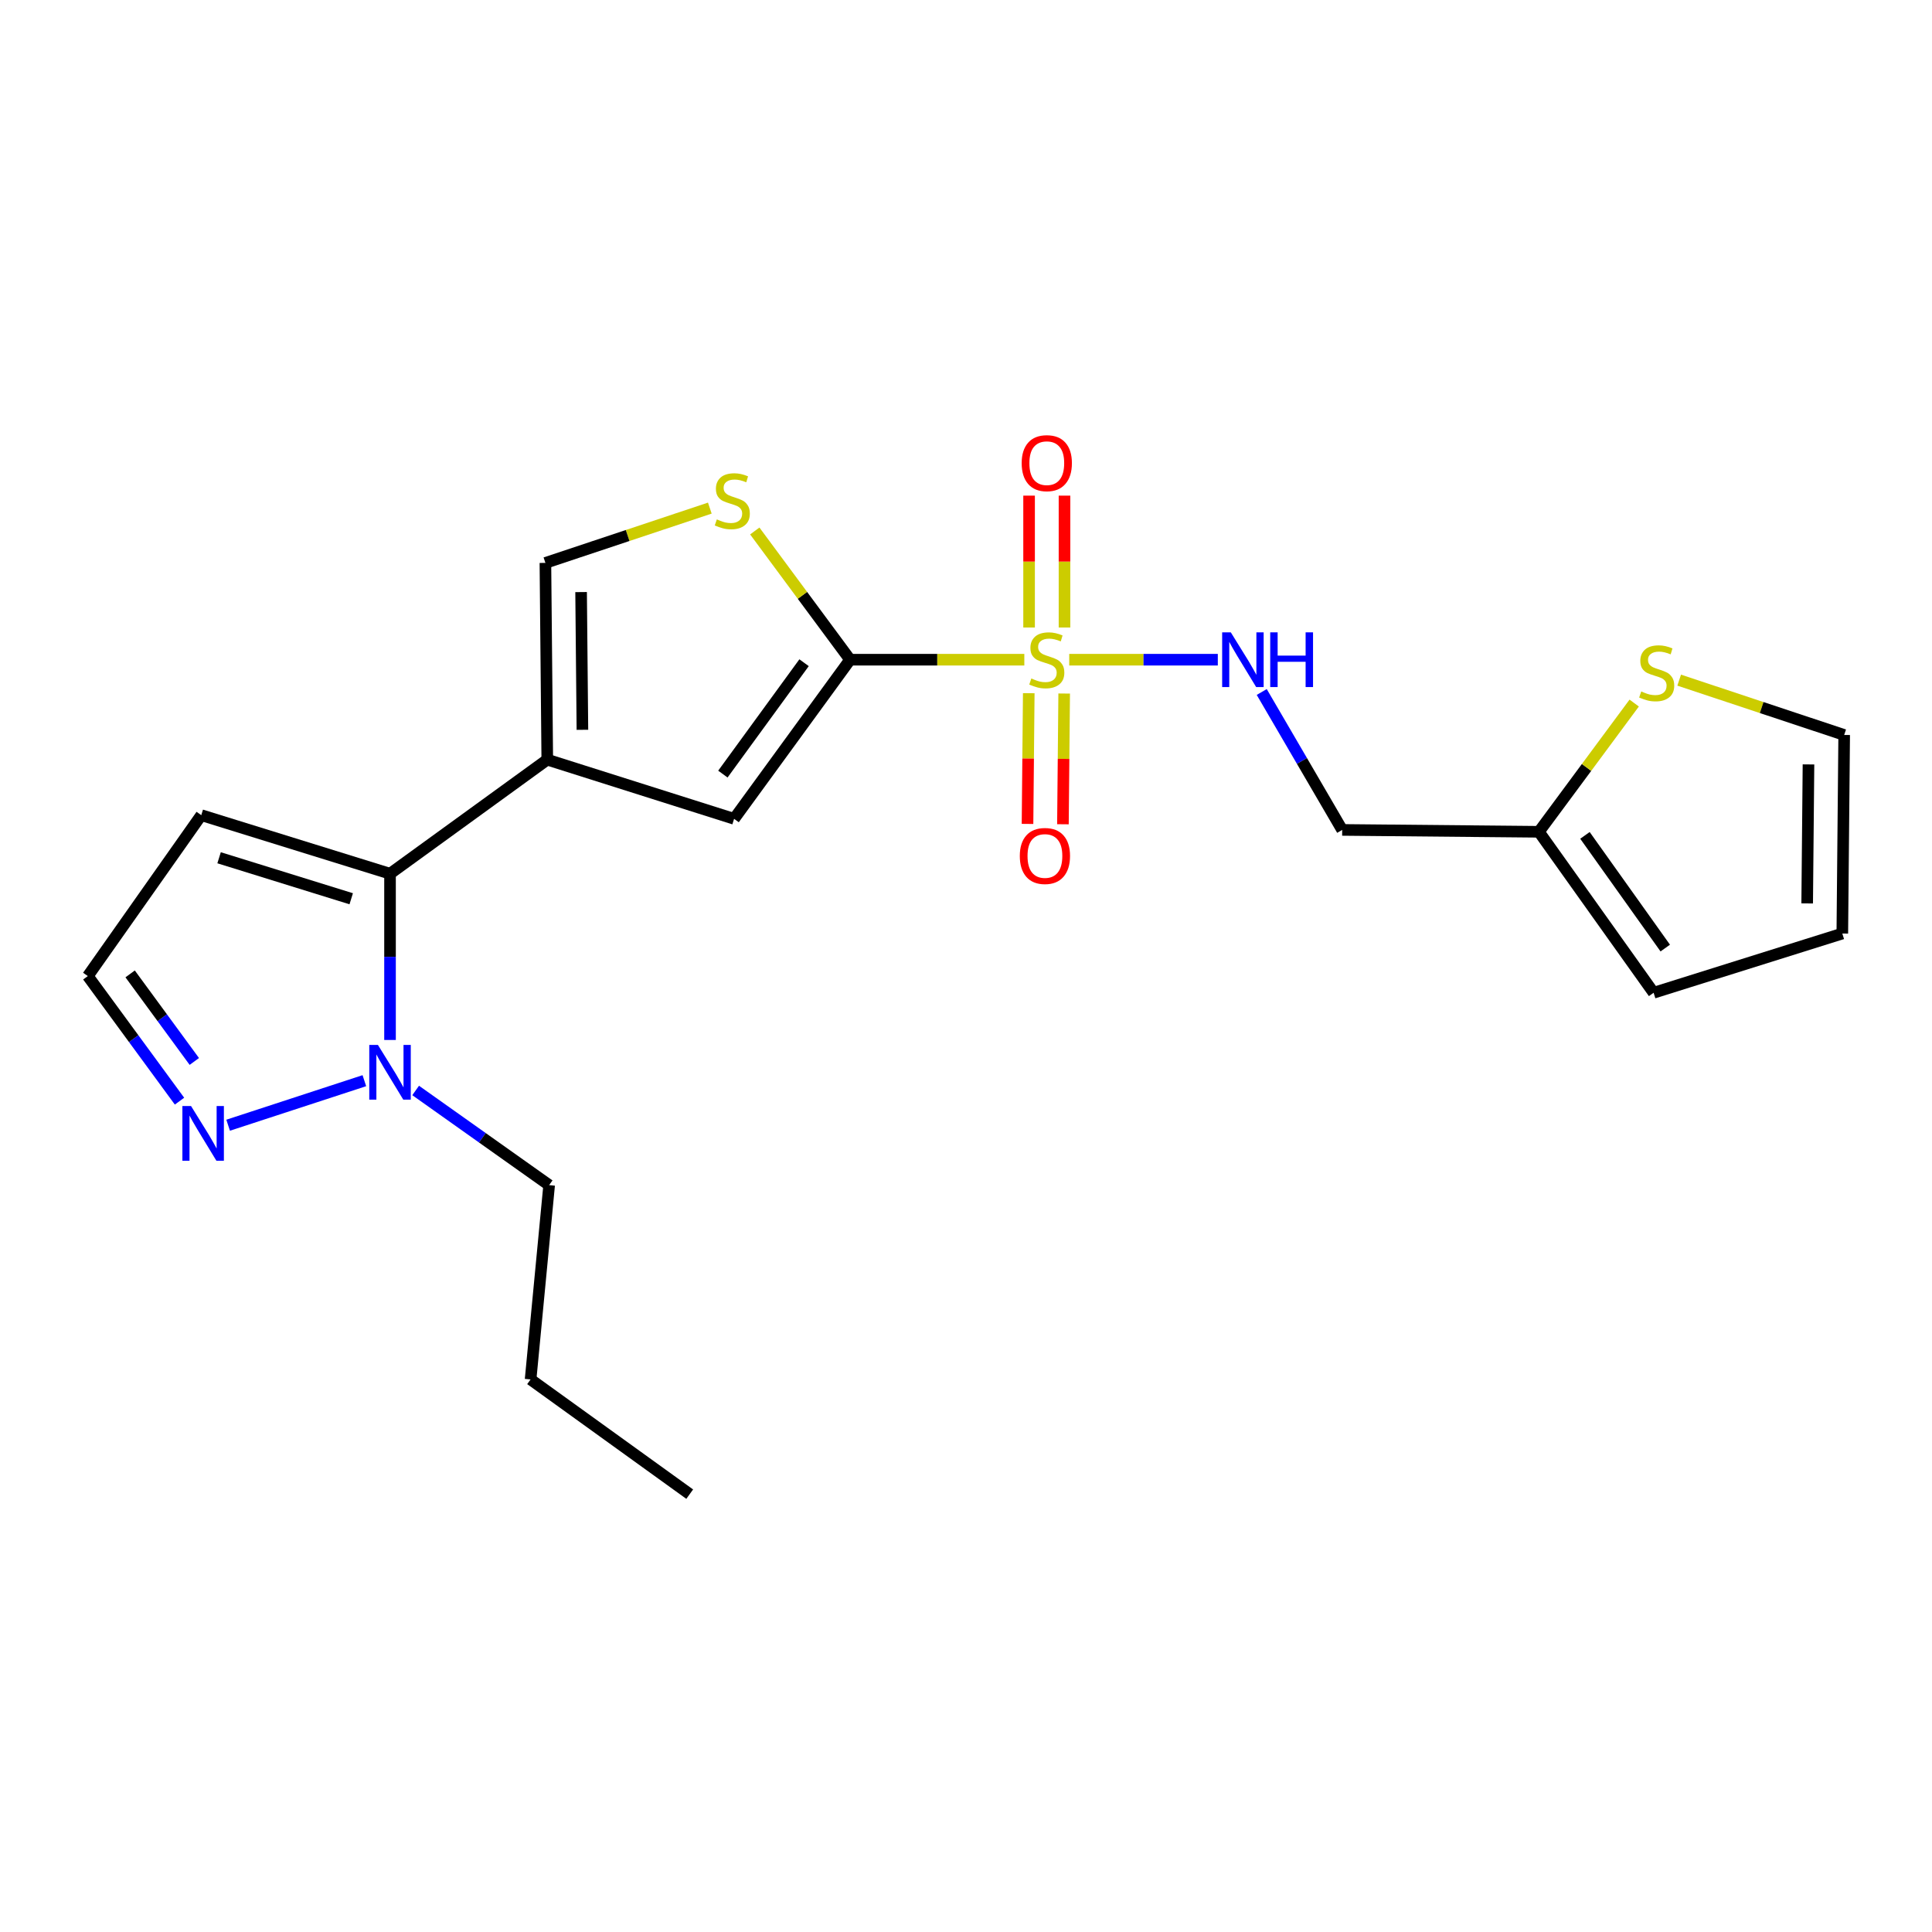 <?xml version='1.0' encoding='iso-8859-1'?>
<svg version='1.1' baseProfile='full'
              xmlns='http://www.w3.org/2000/svg'
                      xmlns:rdkit='http://www.rdkit.org/xml'
                      xmlns:xlink='http://www.w3.org/1999/xlink'
                  xml:space='preserve'
width='1000px' height='1000px' viewBox='0 0 1000 1000'>
<!-- END OF HEADER -->
<rect style='opacity:1.0;fill:#FFFFFF;stroke:none' width='1000' height='1000' x='0' y='0'> </rect>
<path class='bond-0' d='M 530.191,341.462 L 485.098,341.462' style='fill:none;fill-rule:evenodd;stroke:#CCCC00;stroke-width:6px;stroke-linecap:butt;stroke-linejoin:miter;stroke-opacity:1' />
<path class='bond-0' d='M 485.098,341.462 L 440.004,341.462' style='fill:none;fill-rule:evenodd;stroke:#000000;stroke-width:6px;stroke-linecap:butt;stroke-linejoin:miter;stroke-opacity:1' />
<path class='bond-8' d='M 553.434,341.462 L 591.885,341.462' style='fill:none;fill-rule:evenodd;stroke:#CCCC00;stroke-width:6px;stroke-linecap:butt;stroke-linejoin:miter;stroke-opacity:1' />
<path class='bond-8' d='M 591.885,341.462 L 630.336,341.462' style='fill:none;fill-rule:evenodd;stroke:#0000FF;stroke-width:6px;stroke-linecap:butt;stroke-linejoin:miter;stroke-opacity:1' />
<path class='bond-12' d='M 550.983,324.797 L 550.983,290.668' style='fill:none;fill-rule:evenodd;stroke:#CCCC00;stroke-width:6px;stroke-linecap:butt;stroke-linejoin:miter;stroke-opacity:1' />
<path class='bond-12' d='M 550.983,290.668 L 550.983,256.539' style='fill:none;fill-rule:evenodd;stroke:#FF0000;stroke-width:6px;stroke-linecap:butt;stroke-linejoin:miter;stroke-opacity:1' />
<path class='bond-12' d='M 532.651,324.797 L 532.651,290.668' style='fill:none;fill-rule:evenodd;stroke:#CCCC00;stroke-width:6px;stroke-linecap:butt;stroke-linejoin:miter;stroke-opacity:1' />
<path class='bond-12' d='M 532.651,290.668 L 532.651,256.539' style='fill:none;fill-rule:evenodd;stroke:#FF0000;stroke-width:6px;stroke-linecap:butt;stroke-linejoin:miter;stroke-opacity:1' />
<path class='bond-13' d='M 532.485,358.793 L 532.163,392.626' style='fill:none;fill-rule:evenodd;stroke:#CCCC00;stroke-width:6px;stroke-linecap:butt;stroke-linejoin:miter;stroke-opacity:1' />
<path class='bond-13' d='M 532.163,392.626 L 531.84,426.46' style='fill:none;fill-rule:evenodd;stroke:#FF0000;stroke-width:6px;stroke-linecap:butt;stroke-linejoin:miter;stroke-opacity:1' />
<path class='bond-13' d='M 550.816,358.968 L 550.494,392.801' style='fill:none;fill-rule:evenodd;stroke:#CCCC00;stroke-width:6px;stroke-linecap:butt;stroke-linejoin:miter;stroke-opacity:1' />
<path class='bond-13' d='M 550.494,392.801 L 550.171,426.634' style='fill:none;fill-rule:evenodd;stroke:#FF0000;stroke-width:6px;stroke-linecap:butt;stroke-linejoin:miter;stroke-opacity:1' />
<path class='bond-3' d='M 440.004,341.462 L 379.968,423.823' style='fill:none;fill-rule:evenodd;stroke:#000000;stroke-width:6px;stroke-linecap:butt;stroke-linejoin:miter;stroke-opacity:1' />
<path class='bond-3' d='M 416.185,343.018 L 374.16,400.67' style='fill:none;fill-rule:evenodd;stroke:#000000;stroke-width:6px;stroke-linecap:butt;stroke-linejoin:miter;stroke-opacity:1' />
<path class='bond-4' d='M 440.004,341.462 L 415.338,308.149' style='fill:none;fill-rule:evenodd;stroke:#000000;stroke-width:6px;stroke-linecap:butt;stroke-linejoin:miter;stroke-opacity:1' />
<path class='bond-4' d='M 415.338,308.149 L 390.673,274.835' style='fill:none;fill-rule:evenodd;stroke:#CCCC00;stroke-width:6px;stroke-linecap:butt;stroke-linejoin:miter;stroke-opacity:1' />
<path class='bond-1' d='M 283.268,393.199 L 379.968,423.823' style='fill:none;fill-rule:evenodd;stroke:#000000;stroke-width:6px;stroke-linecap:butt;stroke-linejoin:miter;stroke-opacity:1' />
<path class='bond-2' d='M 283.268,393.199 L 201.875,452.237' style='fill:none;fill-rule:evenodd;stroke:#000000;stroke-width:6px;stroke-linecap:butt;stroke-linejoin:miter;stroke-opacity:1' />
<path class='bond-22' d='M 283.268,393.199 L 282.301,291.356' style='fill:none;fill-rule:evenodd;stroke:#000000;stroke-width:6px;stroke-linecap:butt;stroke-linejoin:miter;stroke-opacity:1' />
<path class='bond-22' d='M 301.454,377.748 L 300.777,306.458' style='fill:none;fill-rule:evenodd;stroke:#000000;stroke-width:6px;stroke-linecap:butt;stroke-linejoin:miter;stroke-opacity:1' />
<path class='bond-5' d='M 201.875,452.237 L 201.875,495.262' style='fill:none;fill-rule:evenodd;stroke:#000000;stroke-width:6px;stroke-linecap:butt;stroke-linejoin:miter;stroke-opacity:1' />
<path class='bond-5' d='M 201.875,495.262 L 201.875,538.287' style='fill:none;fill-rule:evenodd;stroke:#0000FF;stroke-width:6px;stroke-linecap:butt;stroke-linejoin:miter;stroke-opacity:1' />
<path class='bond-9' d='M 201.875,452.237 L 104.177,421.918' style='fill:none;fill-rule:evenodd;stroke:#000000;stroke-width:6px;stroke-linecap:butt;stroke-linejoin:miter;stroke-opacity:1' />
<path class='bond-9' d='M 181.787,465.197 L 113.399,443.974' style='fill:none;fill-rule:evenodd;stroke:#000000;stroke-width:6px;stroke-linecap:butt;stroke-linejoin:miter;stroke-opacity:1' />
<path class='bond-6' d='M 367.402,262.989 L 324.851,277.172' style='fill:none;fill-rule:evenodd;stroke:#CCCC00;stroke-width:6px;stroke-linecap:butt;stroke-linejoin:miter;stroke-opacity:1' />
<path class='bond-6' d='M 324.851,277.172 L 282.301,291.356' style='fill:none;fill-rule:evenodd;stroke:#000000;stroke-width:6px;stroke-linecap:butt;stroke-linejoin:miter;stroke-opacity:1' />
<path class='bond-7' d='M 188.591,559.36 L 118.079,582.411' style='fill:none;fill-rule:evenodd;stroke:#0000FF;stroke-width:6px;stroke-linecap:butt;stroke-linejoin:miter;stroke-opacity:1' />
<path class='bond-19' d='M 215.139,564.423 L 249.687,588.924' style='fill:none;fill-rule:evenodd;stroke:#0000FF;stroke-width:6px;stroke-linecap:butt;stroke-linejoin:miter;stroke-opacity:1' />
<path class='bond-19' d='M 249.687,588.924 L 284.236,613.424' style='fill:none;fill-rule:evenodd;stroke:#000000;stroke-width:6px;stroke-linecap:butt;stroke-linejoin:miter;stroke-opacity:1' />
<path class='bond-24' d='M 92.914,569.955 L 69.184,537.585' style='fill:none;fill-rule:evenodd;stroke:#0000FF;stroke-width:6px;stroke-linecap:butt;stroke-linejoin:miter;stroke-opacity:1' />
<path class='bond-24' d='M 69.184,537.585 L 45.455,505.216' style='fill:none;fill-rule:evenodd;stroke:#000000;stroke-width:6px;stroke-linecap:butt;stroke-linejoin:miter;stroke-opacity:1' />
<path class='bond-24' d='M 100.58,549.406 L 83.969,526.747' style='fill:none;fill-rule:evenodd;stroke:#0000FF;stroke-width:6px;stroke-linecap:butt;stroke-linejoin:miter;stroke-opacity:1' />
<path class='bond-24' d='M 83.969,526.747 L 67.358,504.088' style='fill:none;fill-rule:evenodd;stroke:#000000;stroke-width:6px;stroke-linecap:butt;stroke-linejoin:miter;stroke-opacity:1' />
<path class='bond-15' d='M 653.07,358.172 L 673.892,393.87' style='fill:none;fill-rule:evenodd;stroke:#0000FF;stroke-width:6px;stroke-linecap:butt;stroke-linejoin:miter;stroke-opacity:1' />
<path class='bond-15' d='M 673.892,393.87 L 694.714,429.567' style='fill:none;fill-rule:evenodd;stroke:#000000;stroke-width:6px;stroke-linecap:butt;stroke-linejoin:miter;stroke-opacity:1' />
<path class='bond-14' d='M 104.177,421.918 L 45.455,505.216' style='fill:none;fill-rule:evenodd;stroke:#000000;stroke-width:6px;stroke-linecap:butt;stroke-linejoin:miter;stroke-opacity:1' />
<path class='bond-10' d='M 796.536,430.534 L 694.714,429.567' style='fill:none;fill-rule:evenodd;stroke:#000000;stroke-width:6px;stroke-linecap:butt;stroke-linejoin:miter;stroke-opacity:1' />
<path class='bond-11' d='M 796.536,430.534 L 821.197,397.218' style='fill:none;fill-rule:evenodd;stroke:#000000;stroke-width:6px;stroke-linecap:butt;stroke-linejoin:miter;stroke-opacity:1' />
<path class='bond-11' d='M 821.197,397.218 L 845.858,363.902' style='fill:none;fill-rule:evenodd;stroke:#CCCC00;stroke-width:6px;stroke-linecap:butt;stroke-linejoin:miter;stroke-opacity:1' />
<path class='bond-17' d='M 796.536,430.534 L 855.911,513.852' style='fill:none;fill-rule:evenodd;stroke:#000000;stroke-width:6px;stroke-linecap:butt;stroke-linejoin:miter;stroke-opacity:1' />
<path class='bond-17' d='M 820.371,432.393 L 861.933,490.716' style='fill:none;fill-rule:evenodd;stroke:#000000;stroke-width:6px;stroke-linecap:butt;stroke-linejoin:miter;stroke-opacity:1' />
<path class='bond-16' d='M 869.136,352.04 L 911.841,366.229' style='fill:none;fill-rule:evenodd;stroke:#CCCC00;stroke-width:6px;stroke-linecap:butt;stroke-linejoin:miter;stroke-opacity:1' />
<path class='bond-16' d='M 911.841,366.229 L 954.545,380.417' style='fill:none;fill-rule:evenodd;stroke:#000000;stroke-width:6px;stroke-linecap:butt;stroke-linejoin:miter;stroke-opacity:1' />
<path class='bond-23' d='M 954.545,380.417 L 953.578,483.197' style='fill:none;fill-rule:evenodd;stroke:#000000;stroke-width:6px;stroke-linecap:butt;stroke-linejoin:miter;stroke-opacity:1' />
<path class='bond-23' d='M 936.069,395.662 L 935.392,467.608' style='fill:none;fill-rule:evenodd;stroke:#000000;stroke-width:6px;stroke-linecap:butt;stroke-linejoin:miter;stroke-opacity:1' />
<path class='bond-18' d='M 855.911,513.852 L 953.578,483.197' style='fill:none;fill-rule:evenodd;stroke:#000000;stroke-width:6px;stroke-linecap:butt;stroke-linejoin:miter;stroke-opacity:1' />
<path class='bond-20' d='M 284.236,613.424 L 274.632,713.994' style='fill:none;fill-rule:evenodd;stroke:#000000;stroke-width:6px;stroke-linecap:butt;stroke-linejoin:miter;stroke-opacity:1' />
<path class='bond-21' d='M 274.632,713.994 L 356.992,773.368' style='fill:none;fill-rule:evenodd;stroke:#000000;stroke-width:6px;stroke-linecap:butt;stroke-linejoin:miter;stroke-opacity:1' />
<path  class='atom-0' d='M 533.817 351.182
Q 534.137 351.302, 535.457 351.862
Q 536.777 352.422, 538.217 352.782
Q 539.697 353.102, 541.137 353.102
Q 543.817 353.102, 545.377 351.822
Q 546.937 350.502, 546.937 348.222
Q 546.937 346.662, 546.137 345.702
Q 545.377 344.742, 544.177 344.222
Q 542.977 343.702, 540.977 343.102
Q 538.457 342.342, 536.937 341.622
Q 535.457 340.902, 534.377 339.382
Q 533.337 337.862, 533.337 335.302
Q 533.337 331.742, 535.737 329.542
Q 538.177 327.342, 542.977 327.342
Q 546.257 327.342, 549.977 328.902
L 549.057 331.982
Q 545.657 330.582, 543.097 330.582
Q 540.337 330.582, 538.817 331.742
Q 537.297 332.862, 537.337 334.822
Q 537.337 336.342, 538.097 337.262
Q 538.897 338.182, 540.017 338.702
Q 541.177 339.222, 543.097 339.822
Q 545.657 340.622, 547.177 341.422
Q 548.697 342.222, 549.777 343.862
Q 550.897 345.462, 550.897 348.222
Q 550.897 352.142, 548.257 354.262
Q 545.657 356.342, 541.297 356.342
Q 538.777 356.342, 536.857 355.782
Q 534.977 355.262, 532.737 354.342
L 533.817 351.182
' fill='#CCCC00'/>
<path  class='atom-5' d='M 371.031 268.832
Q 371.351 268.952, 372.671 269.512
Q 373.991 270.072, 375.431 270.432
Q 376.911 270.752, 378.351 270.752
Q 381.031 270.752, 382.591 269.472
Q 384.151 268.152, 384.151 265.872
Q 384.151 264.312, 383.351 263.352
Q 382.591 262.392, 381.391 261.872
Q 380.191 261.352, 378.191 260.752
Q 375.671 259.992, 374.151 259.272
Q 372.671 258.552, 371.591 257.032
Q 370.551 255.512, 370.551 252.952
Q 370.551 249.392, 372.951 247.192
Q 375.391 244.992, 380.191 244.992
Q 383.471 244.992, 387.191 246.552
L 386.271 249.632
Q 382.871 248.232, 380.311 248.232
Q 377.551 248.232, 376.031 249.392
Q 374.511 250.512, 374.551 252.472
Q 374.551 253.992, 375.311 254.912
Q 376.111 255.832, 377.231 256.352
Q 378.391 256.872, 380.311 257.472
Q 382.871 258.272, 384.391 259.072
Q 385.911 259.872, 386.991 261.512
Q 388.111 263.112, 388.111 265.872
Q 388.111 269.792, 385.471 271.912
Q 382.871 273.992, 378.511 273.992
Q 375.991 273.992, 374.071 273.432
Q 372.191 272.912, 369.951 271.992
L 371.031 268.832
' fill='#CCCC00'/>
<path  class='atom-6' d='M 195.615 540.857
L 204.895 555.857
Q 205.815 557.337, 207.295 560.017
Q 208.775 562.697, 208.855 562.857
L 208.855 540.857
L 212.615 540.857
L 212.615 569.177
L 208.735 569.177
L 198.775 552.777
Q 197.615 550.857, 196.375 548.657
Q 195.175 546.457, 194.815 545.777
L 194.815 569.177
L 191.135 569.177
L 191.135 540.857
L 195.615 540.857
' fill='#0000FF'/>
<path  class='atom-8' d='M 98.885 572.479
L 108.165 587.479
Q 109.085 588.959, 110.565 591.639
Q 112.045 594.319, 112.125 594.479
L 112.125 572.479
L 115.885 572.479
L 115.885 600.799
L 112.005 600.799
L 102.045 584.399
Q 100.885 582.479, 99.645 580.279
Q 98.445 578.079, 98.085 577.399
L 98.085 600.799
L 94.405 600.799
L 94.405 572.479
L 98.885 572.479
' fill='#0000FF'/>
<path  class='atom-9' d='M 637.064 327.302
L 646.344 342.302
Q 647.264 343.782, 648.744 346.462
Q 650.224 349.142, 650.304 349.302
L 650.304 327.302
L 654.064 327.302
L 654.064 355.622
L 650.184 355.622
L 640.224 339.222
Q 639.064 337.302, 637.824 335.102
Q 636.624 332.902, 636.264 332.222
L 636.264 355.622
L 632.584 355.622
L 632.584 327.302
L 637.064 327.302
' fill='#0000FF'/>
<path  class='atom-9' d='M 657.464 327.302
L 661.304 327.302
L 661.304 339.342
L 675.784 339.342
L 675.784 327.302
L 679.624 327.302
L 679.624 355.622
L 675.784 355.622
L 675.784 342.542
L 661.304 342.542
L 661.304 355.622
L 657.464 355.622
L 657.464 327.302
' fill='#0000FF'/>
<path  class='atom-12' d='M 849.499 357.894
Q 849.819 358.014, 851.139 358.574
Q 852.459 359.134, 853.899 359.494
Q 855.379 359.814, 856.819 359.814
Q 859.499 359.814, 861.059 358.534
Q 862.619 357.214, 862.619 354.934
Q 862.619 353.374, 861.819 352.414
Q 861.059 351.454, 859.859 350.934
Q 858.659 350.414, 856.659 349.814
Q 854.139 349.054, 852.619 348.334
Q 851.139 347.614, 850.059 346.094
Q 849.019 344.574, 849.019 342.014
Q 849.019 338.454, 851.419 336.254
Q 853.859 334.054, 858.659 334.054
Q 861.939 334.054, 865.659 335.614
L 864.739 338.694
Q 861.339 337.294, 858.779 337.294
Q 856.019 337.294, 854.499 338.454
Q 852.979 339.574, 853.019 341.534
Q 853.019 343.054, 853.779 343.974
Q 854.579 344.894, 855.699 345.414
Q 856.859 345.934, 858.779 346.534
Q 861.339 347.334, 862.859 348.134
Q 864.379 348.934, 865.459 350.574
Q 866.579 352.174, 866.579 354.934
Q 866.579 358.854, 863.939 360.974
Q 861.339 363.054, 856.979 363.054
Q 854.459 363.054, 852.539 362.494
Q 850.659 361.974, 848.419 361.054
L 849.499 357.894
' fill='#CCCC00'/>
<path  class='atom-13' d='M 528.817 239.73
Q 528.817 232.93, 532.177 229.13
Q 535.537 225.33, 541.817 225.33
Q 548.097 225.33, 551.457 229.13
Q 554.817 232.93, 554.817 239.73
Q 554.817 246.61, 551.417 250.53
Q 548.017 254.41, 541.817 254.41
Q 535.577 254.41, 532.177 250.53
Q 528.817 246.65, 528.817 239.73
M 541.817 251.21
Q 546.137 251.21, 548.457 248.33
Q 550.817 245.41, 550.817 239.73
Q 550.817 234.17, 548.457 231.37
Q 546.137 228.53, 541.817 228.53
Q 537.497 228.53, 535.137 231.33
Q 532.817 234.13, 532.817 239.73
Q 532.817 245.45, 535.137 248.33
Q 537.497 251.21, 541.817 251.21
' fill='#FF0000'/>
<path  class='atom-14' d='M 527.849 443.049
Q 527.849 436.249, 531.209 432.449
Q 534.569 428.649, 540.849 428.649
Q 547.129 428.649, 550.489 432.449
Q 553.849 436.249, 553.849 443.049
Q 553.849 449.929, 550.449 453.849
Q 547.049 457.729, 540.849 457.729
Q 534.609 457.729, 531.209 453.849
Q 527.849 449.969, 527.849 443.049
M 540.849 454.529
Q 545.169 454.529, 547.489 451.649
Q 549.849 448.729, 549.849 443.049
Q 549.849 437.489, 547.489 434.689
Q 545.169 431.849, 540.849 431.849
Q 536.529 431.849, 534.169 434.649
Q 531.849 437.449, 531.849 443.049
Q 531.849 448.769, 534.169 451.649
Q 536.529 454.529, 540.849 454.529
' fill='#FF0000'/>
</svg>
